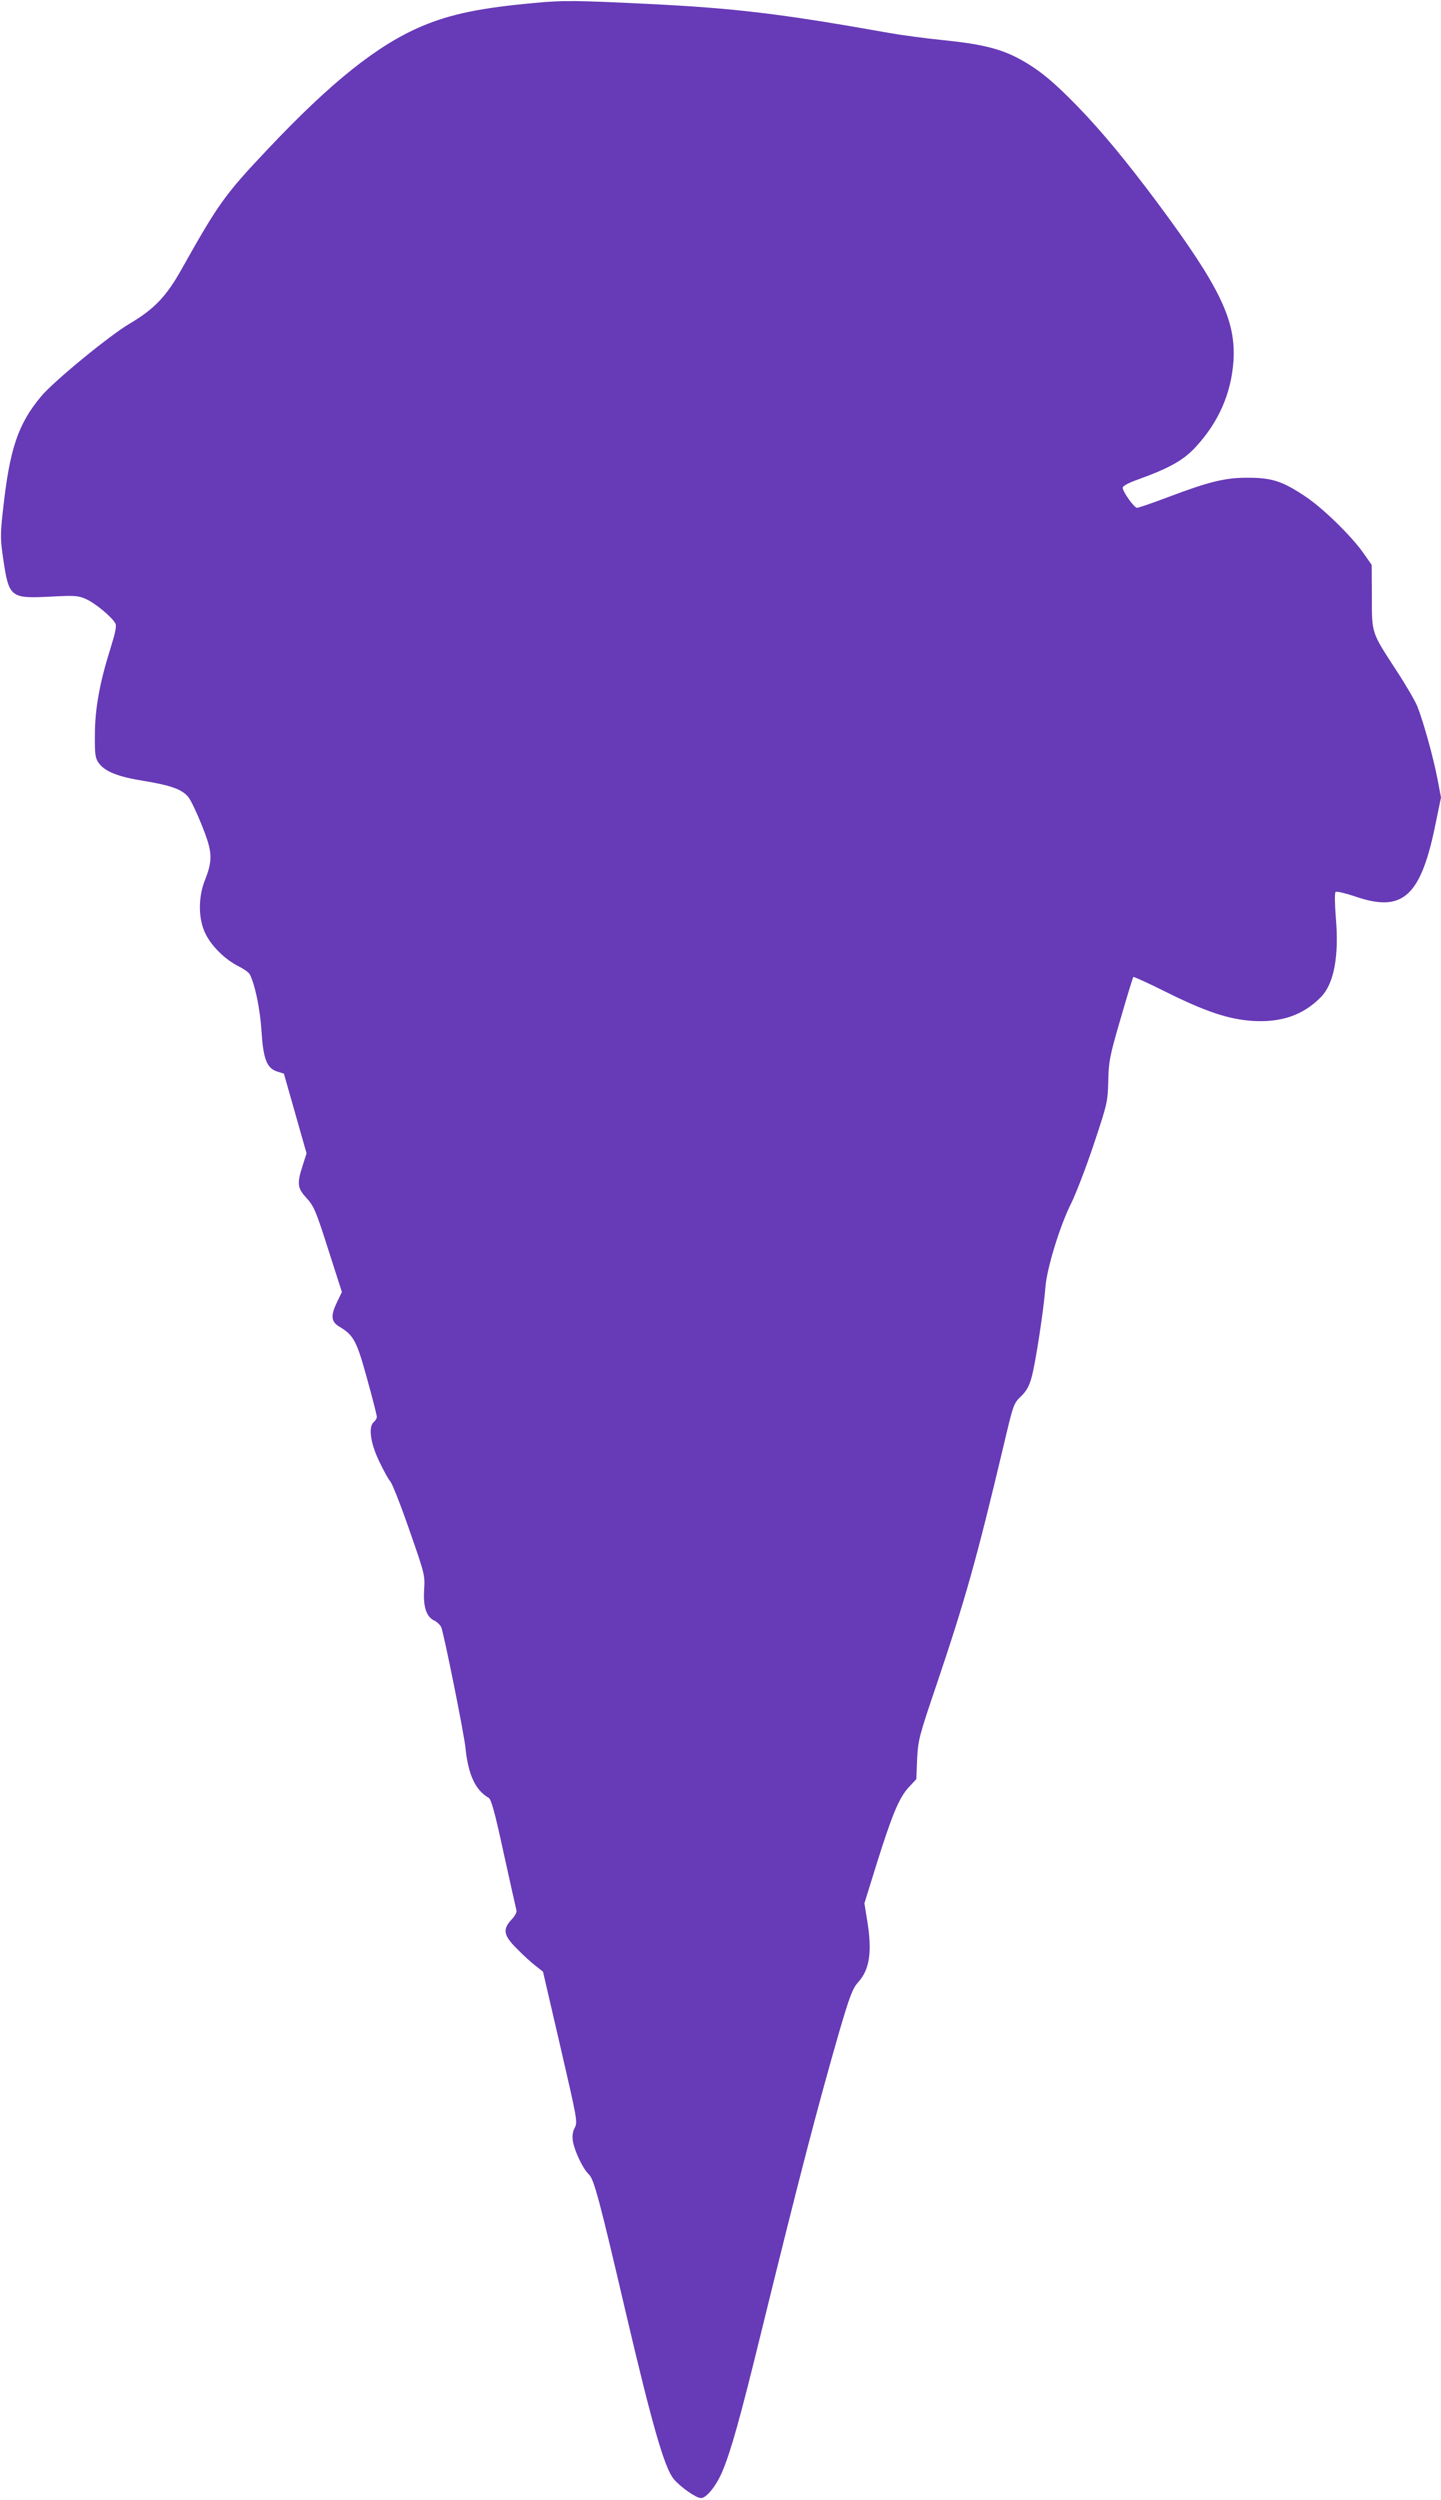 <?xml version="1.0" standalone="no"?>
<!DOCTYPE svg PUBLIC "-//W3C//DTD SVG 20010904//EN"
 "http://www.w3.org/TR/2001/REC-SVG-20010904/DTD/svg10.dtd">
<svg version="1.0" xmlns="http://www.w3.org/2000/svg"
 width="738pt" height="1280pt" viewBox="0 0 738 1280"
 preserveAspectRatio="xMidYMid meet">
<g transform="translate(0,1280) scale(0.1,-0.1)"
fill="#673ab7" stroke="none">
<path d="M2739 12785 c-277 -25 -431 -57 -578 -119 -227 -96 -464 -285 -789
-629 -221 -234 -252 -277 -443 -617 -77 -138 -141 -204 -265 -277 -101 -59
-390 -296 -453 -372 -119 -142 -162 -270 -196 -585 -14 -124 -13 -149 1 -244
29 -200 37 -207 237 -197 132 7 147 6 189 -13 47 -21 131 -91 149 -124 7 -13
0 -47 -25 -127 -55 -174 -80 -310 -80 -443 -1 -102 2 -120 20 -145 31 -43 98
-70 229 -91 140 -23 196 -43 229 -82 13 -16 44 -81 70 -146 54 -135 57 -175
16 -279 -36 -90 -35 -201 3 -277 32 -64 100 -131 170 -166 26 -13 51 -31 56
-40 27 -52 53 -178 60 -288 9 -145 27 -193 80 -210 l35 -11 58 -204 58 -204
-20 -63 c-30 -92 -27 -115 20 -166 37 -40 48 -65 111 -263 l70 -218 -27 -56
c-31 -66 -28 -96 13 -121 75 -44 90 -74 143 -267 28 -100 50 -188 50 -195 0
-8 -7 -19 -15 -26 -29 -24 -19 -104 25 -198 23 -48 49 -96 59 -107 10 -11 54
-123 98 -250 79 -226 80 -231 75 -306 -5 -87 12 -139 54 -157 13 -7 29 -22 34
-34 14 -35 117 -545 124 -618 14 -137 51 -216 119 -255 13 -8 32 -76 77 -285
33 -151 63 -282 65 -291 3 -9 -8 -29 -25 -47 -47 -50 -42 -81 28 -150 31 -32
74 -71 95 -87 l38 -30 89 -384 c85 -368 89 -385 74 -414 -11 -20 -14 -43 -10
-70 9 -52 52 -142 82 -170 26 -24 53 -125 189 -707 136 -580 198 -794 245
-852 34 -41 115 -98 140 -98 28 0 78 62 109 135 45 107 91 271 201 720 196
798 286 1143 396 1525 56 192 71 230 99 261 60 66 73 159 45 324 l-13 80 62
200 c80 254 115 339 164 393 l40 43 4 102 c5 97 9 115 98 377 150 445 206 644
345 1229 49 208 51 215 88 251 28 26 43 53 55 97 20 70 63 352 71 462 7 96 75
318 133 432 24 49 76 184 115 301 69 207 71 216 74 323 2 101 7 127 63 319 33
115 63 211 65 214 3 2 78 -32 168 -77 201 -100 320 -140 443 -148 147 -9 258
29 349 121 68 68 95 210 77 413 -5 65 -6 122 -1 126 4 5 50 -6 101 -23 246
-85 338 1 414 386 l25 121 -19 100 c-21 107 -70 285 -102 366 -11 28 -60 112
-110 188 -126 194 -123 184 -123 375 l-1 162 -40 57 c-58 85 -209 233 -298
292 -116 78 -172 97 -292 97 -118 1 -198 -18 -415 -100 -79 -30 -150 -54 -157
-54 -14 0 -73 82 -73 103 0 9 30 25 78 42 161 58 236 100 298 169 115 125 179
271 191 435 14 209 -66 378 -390 814 -159 213 -284 364 -407 491 -127 131
-202 192 -302 246 -96 51 -193 75 -392 95 -87 9 -209 25 -270 36 -556 99 -791
127 -1236 149 -372 18 -434 19 -581 5z"/>
</g>
</svg>
